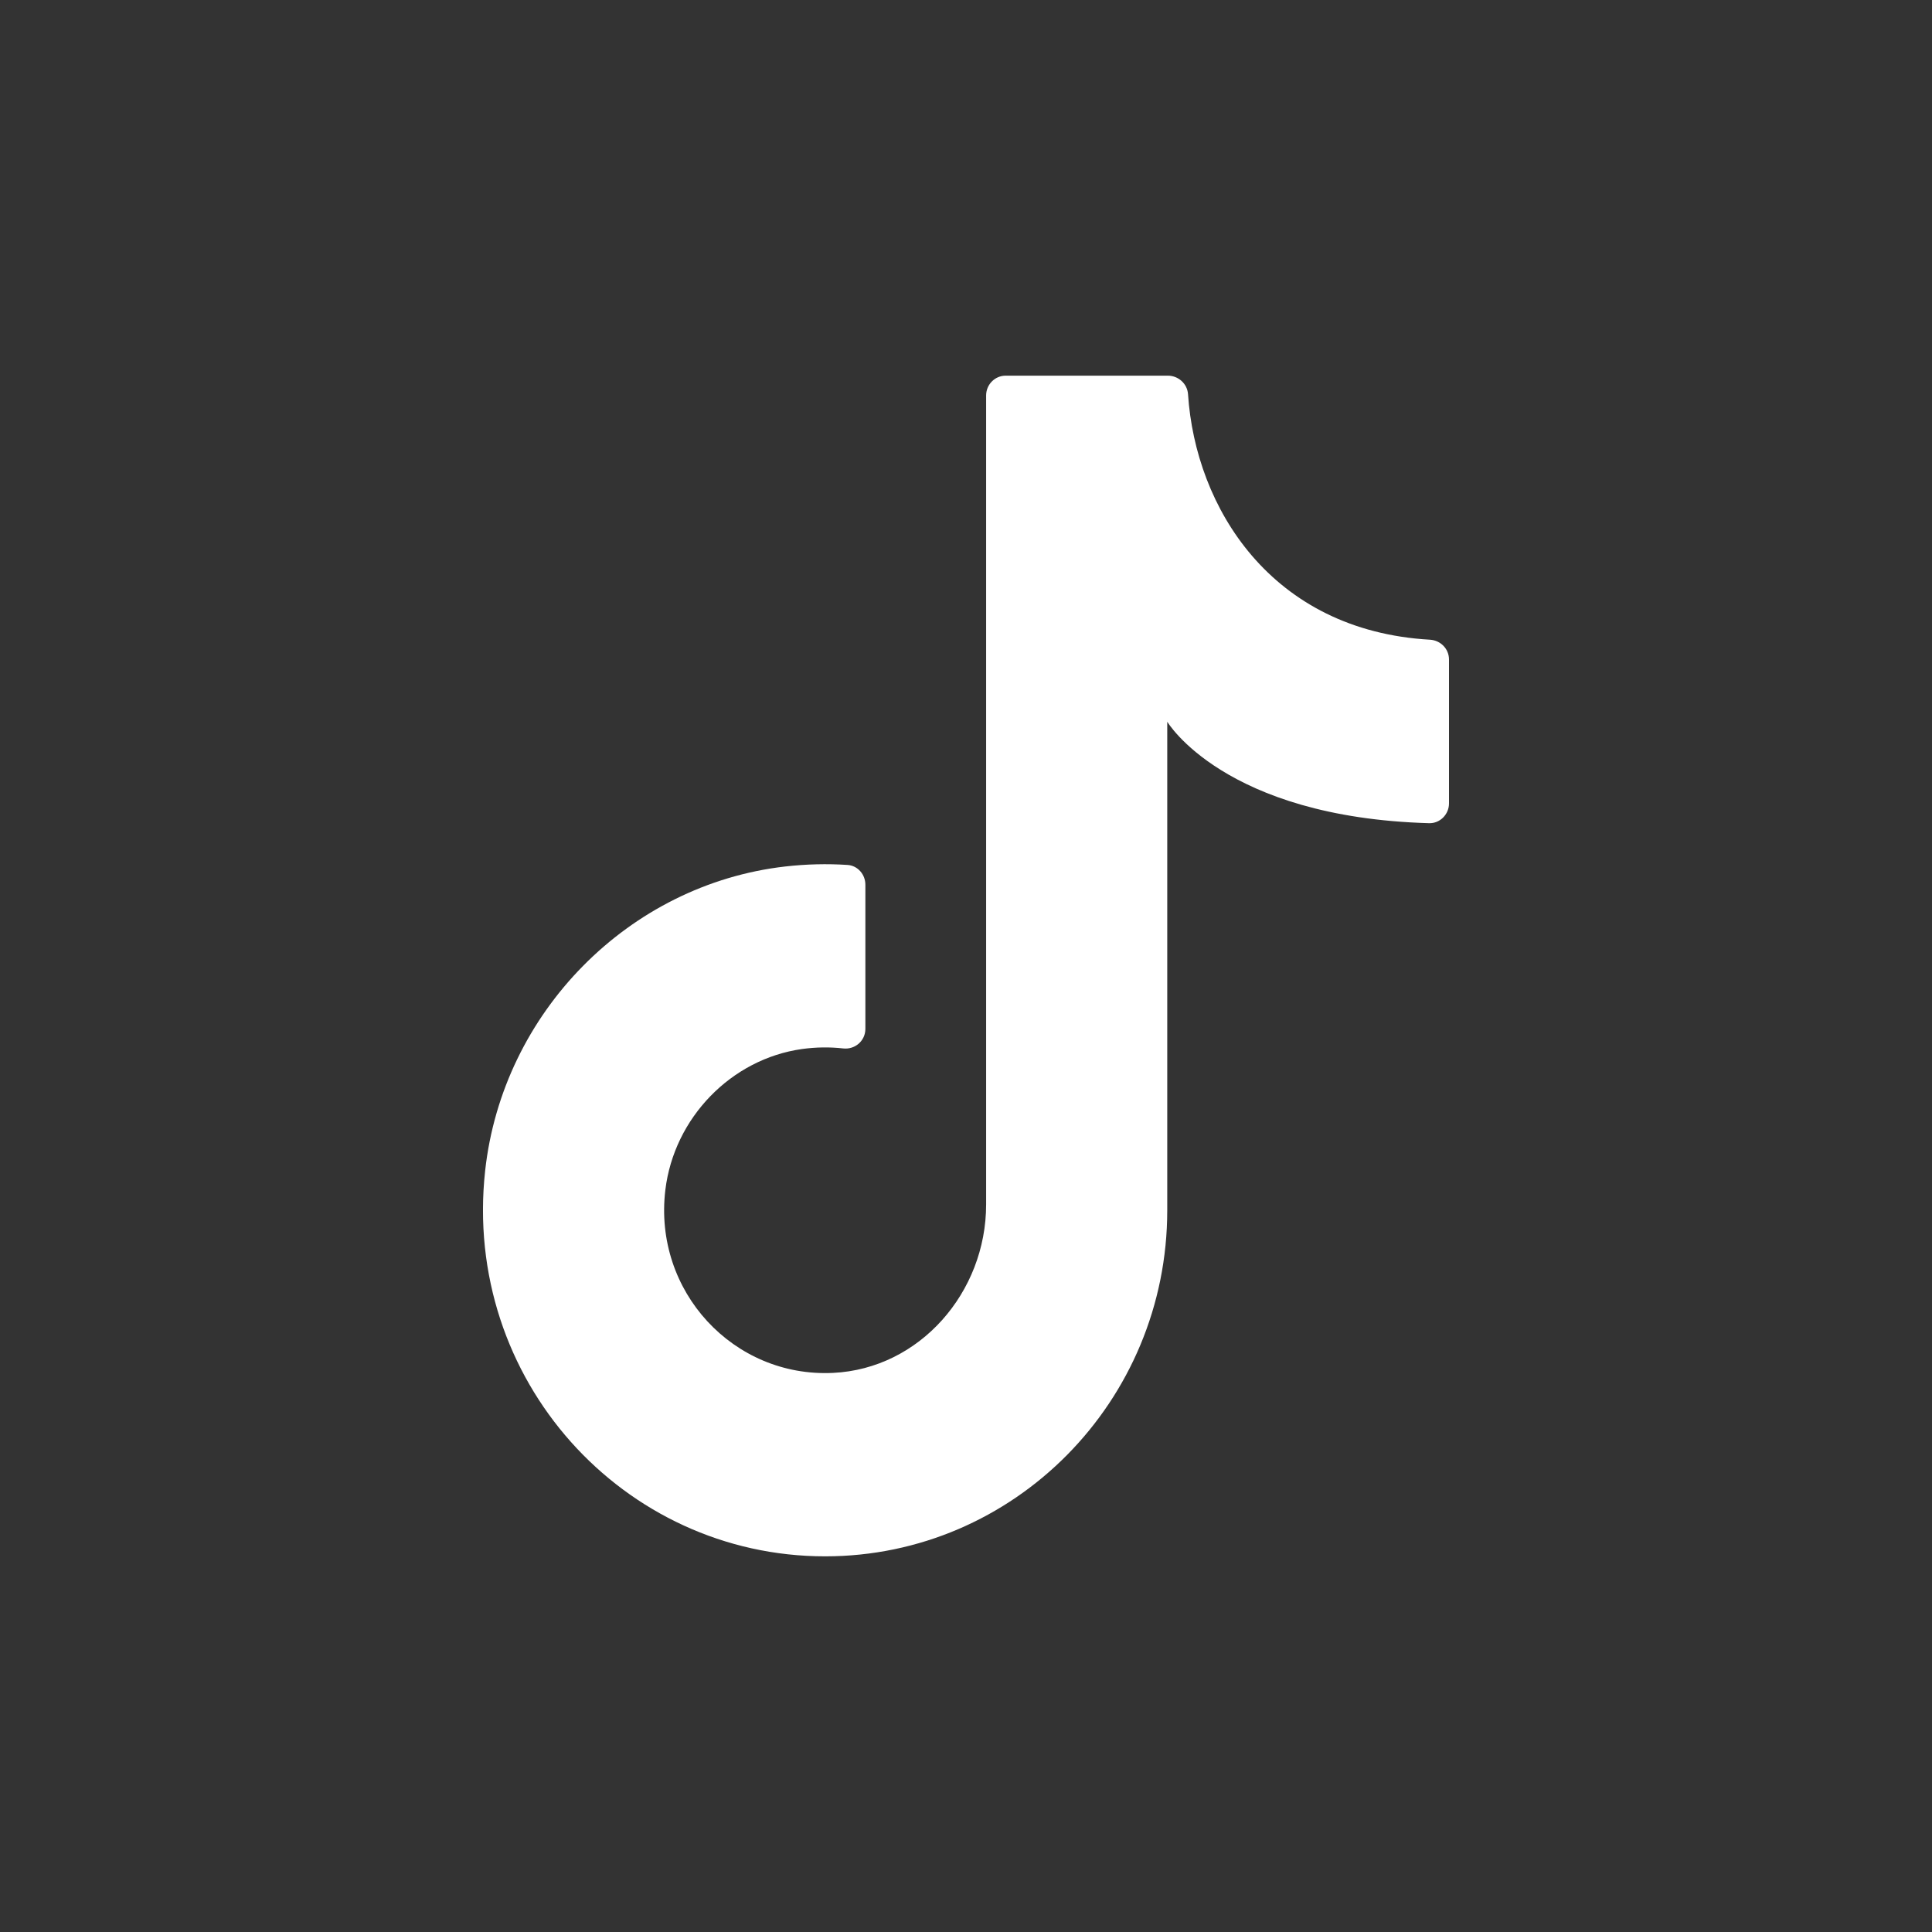 <svg width="36" height="36" viewBox="0 0 36 36" fill="none" xmlns="http://www.w3.org/2000/svg">
<rect x="0" y="0" width="36" height="36" fill="#333333" stroke="none"/>
<g clip-path="url(#clip0_1078_9090)">
<path d="M27 12.289V14.97C27 15.176 26.831 15.345 26.629 15.339C22.807 15.23 21.75 13.448 21.75 13.448V22.552C21.75 26.113 18.896 29 15.375 29C11.614 29 8.614 25.707 9.04 21.815C9.363 18.866 11.715 16.48 14.63 16.146C15.025 16.101 15.413 16.092 15.793 16.117C15.982 16.129 16.125 16.294 16.125 16.485V19.172C16.125 19.395 15.931 19.561 15.711 19.536C15.463 19.508 15.206 19.511 14.944 19.547C13.623 19.733 12.56 20.831 12.398 22.171C12.169 24.066 13.672 25.671 15.521 25.582C17.138 25.505 18.375 24.081 18.375 22.443V7.369C18.375 7.165 18.539 7 18.739 7H21.761C21.955 7 22.123 7.148 22.137 7.344C22.275 9.452 23.682 11.751 26.646 11.92C26.843 11.932 27 12.09 27 12.289Z" fill="white"/>
</g>
<defs>
<clipPath id="clip0_1078_9090">
<rect width="18" height="22" fill="white" transform="translate(9 7)"/>
</clipPath>
</defs>
</svg>
